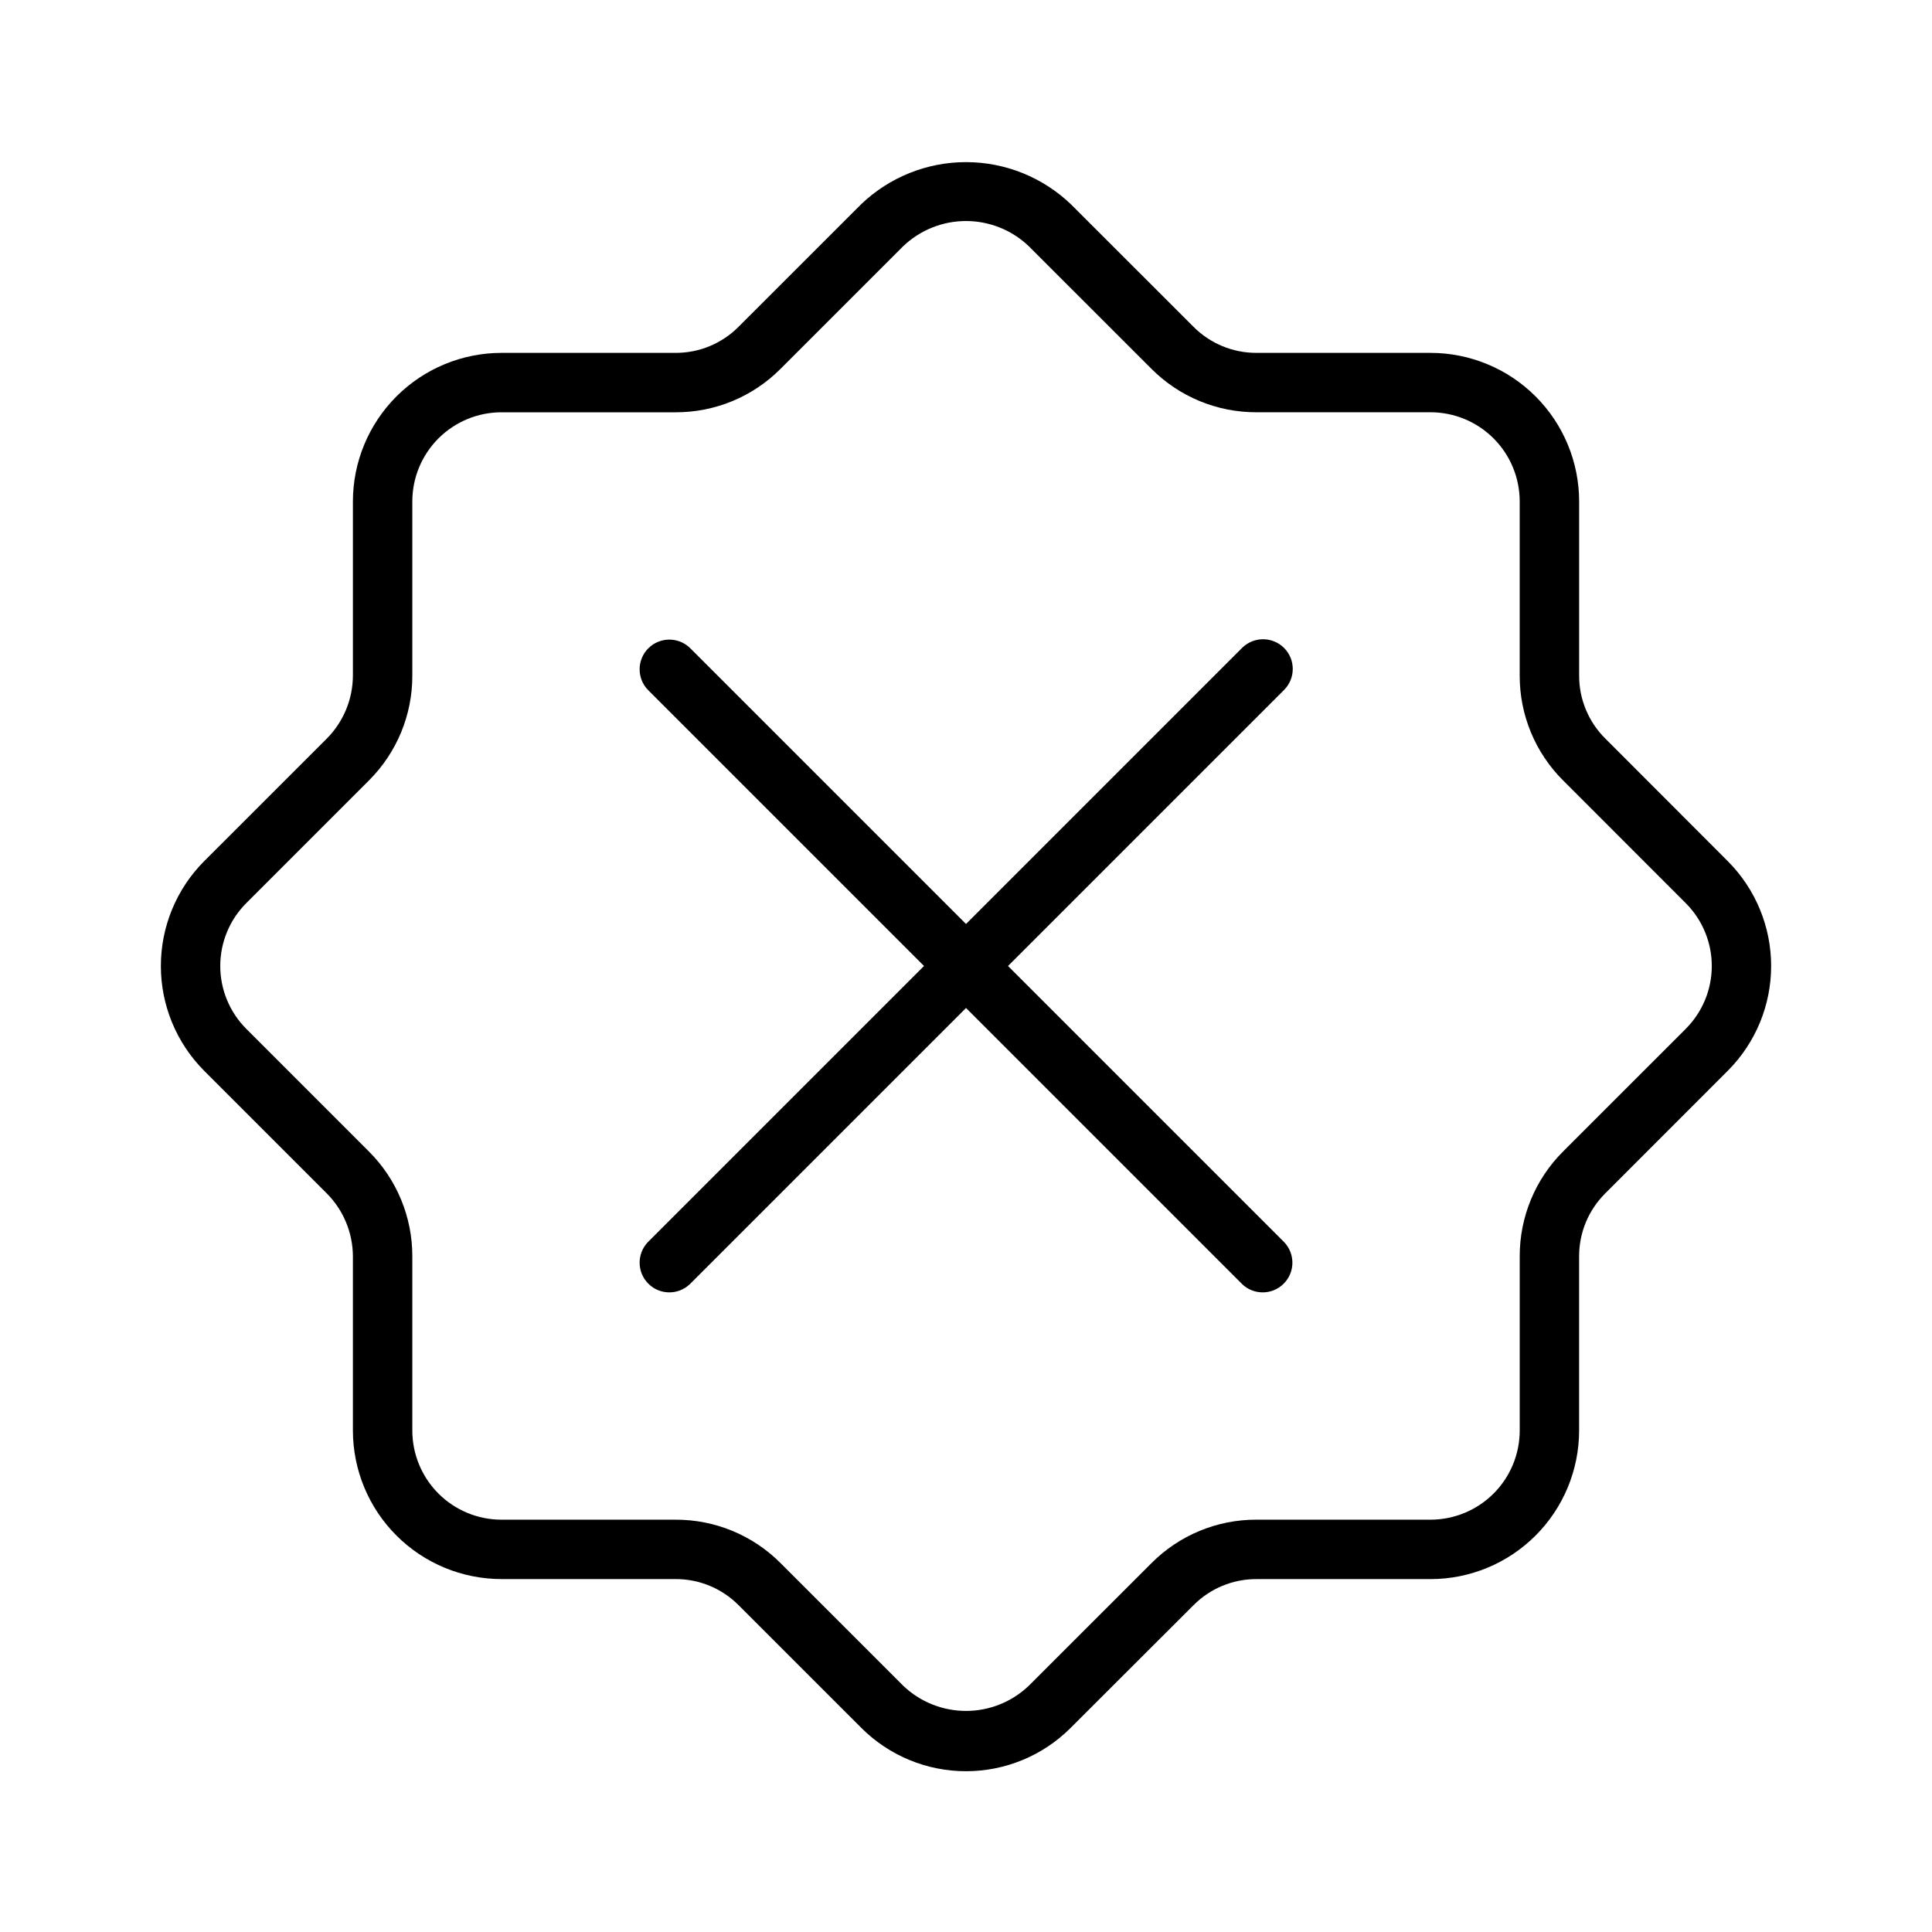 <?xml version="1.0" encoding="UTF-8"?>
<!-- Uploaded to: ICON Repo, www.iconrepo.com, Generator: ICON Repo Mixer Tools -->
<svg fill="#000000" width="800px" height="800px" version="1.1" viewBox="144 144 512 512" xmlns="http://www.w3.org/2000/svg">
 <g>
  <path d="m484.29 315.71c-3.074-3.07-8.059-3.07-11.133 0l-73.152 73.156-73.156-73.156c-3.09-2.981-8-2.938-11.035 0.098s-3.078 7.945-0.098 11.035l73.156 73.156-73.156 73.156v-0.004c-2.981 3.09-2.938 8 0.098 11.035 3.035 3.039 7.945 3.078 11.035 0.098l73.156-73.156 73.156 73.156h-0.004c3.09 2.981 8 2.941 11.035-0.098 3.039-3.035 3.078-7.945 0.098-11.035l-73.156-73.152 73.156-73.156c3.07-3.074 3.07-8.059 0-11.133z"/>
  <path d="m569.41 339.71c-4.449-4.414-6.945-10.426-6.922-16.691v-46.145c-0.008-10.434-4.16-20.441-11.539-27.82-7.379-7.379-17.383-11.527-27.82-11.539h-46.16c-6.266 0.016-12.281-2.481-16.695-6.926l-32.504-32.484c-7.477-7.148-17.422-11.141-27.766-11.141-10.348 0-20.293 3.992-27.77 11.141l-32.5 32.484c-4.414 4.449-10.426 6.945-16.691 6.926h-46.16c-10.434 0.012-20.441 4.16-27.82 11.539s-11.527 17.387-11.539 27.82v46.156c-0.02 6.262-2.504 12.258-6.918 16.699l-32.508 32.496c-7.344 7.375-11.465 17.359-11.465 27.77 0 10.406 4.121 20.391 11.465 27.766l32.504 32.504c4.414 4.438 6.902 10.438 6.922 16.695v46.152c0.012 10.434 4.16 20.441 11.539 27.82s17.387 11.527 27.82 11.539h46.156c6.266-0.02 12.281 2.473 16.699 6.922l32.492 32.484c7.359 7.375 17.352 11.516 27.77 11.516 10.418 0 20.406-4.141 27.766-11.516l32.523-32.477c4.41-4.449 10.422-6.945 16.688-6.922h46.145c10.438-0.008 20.441-4.16 27.82-11.539 7.379-7.379 11.531-17.383 11.539-27.82v-46.16c-0.016-6.266 2.473-12.277 6.922-16.695l32.484-32.504c7.356-7.367 11.484-17.355 11.484-27.766 0-10.414-4.129-20.398-11.484-27.77zm21.355 76.922-32.492 32.484c-7.41 7.367-11.559 17.395-11.531 27.844v46.152c-0.008 6.262-2.496 12.266-6.926 16.691-4.426 4.426-10.43 6.918-16.691 6.926h-46.156c-10.441-0.031-20.465 4.121-27.828 11.531l-32.504 32.488v-0.004c-4.481 4.281-10.438 6.668-16.633 6.668-6.199 0-12.156-2.387-16.637-6.668l-32.484-32.48c-7.367-7.41-17.391-11.562-27.84-11.531h-46.16c-6.262-0.008-12.262-2.496-16.691-6.926-4.426-4.426-6.918-10.43-6.922-16.691v-46.156c0.023-10.441-4.129-20.461-11.531-27.828l-32.496-32.504c-4.402-4.418-6.871-10.398-6.871-16.633 0-6.238 2.469-12.219 6.871-16.637l32.504-32.504c7.402-7.367 11.551-17.387 11.523-27.828v-46.152c0.004-6.262 2.496-12.262 6.922-16.691 4.43-4.426 10.43-6.918 16.691-6.922h46.156c10.445 0.031 20.469-4.121 27.828-11.531l32.496-32.488c4.481-4.281 10.441-6.668 16.637-6.668 6.195 0 12.152 2.387 16.633 6.668l32.492 32.48c7.367 7.41 17.395 11.562 27.844 11.531h46.152c6.262 0.008 12.266 2.5 16.691 6.926 4.426 4.426 6.918 10.43 6.926 16.691v46.156c-0.031 10.445 4.121 20.465 11.531 27.828l32.488 32.504h-0.004c4.41 4.414 6.887 10.395 6.887 16.633 0.004 6.238-2.473 12.223-6.879 16.637z"/>
 </g>
</svg>